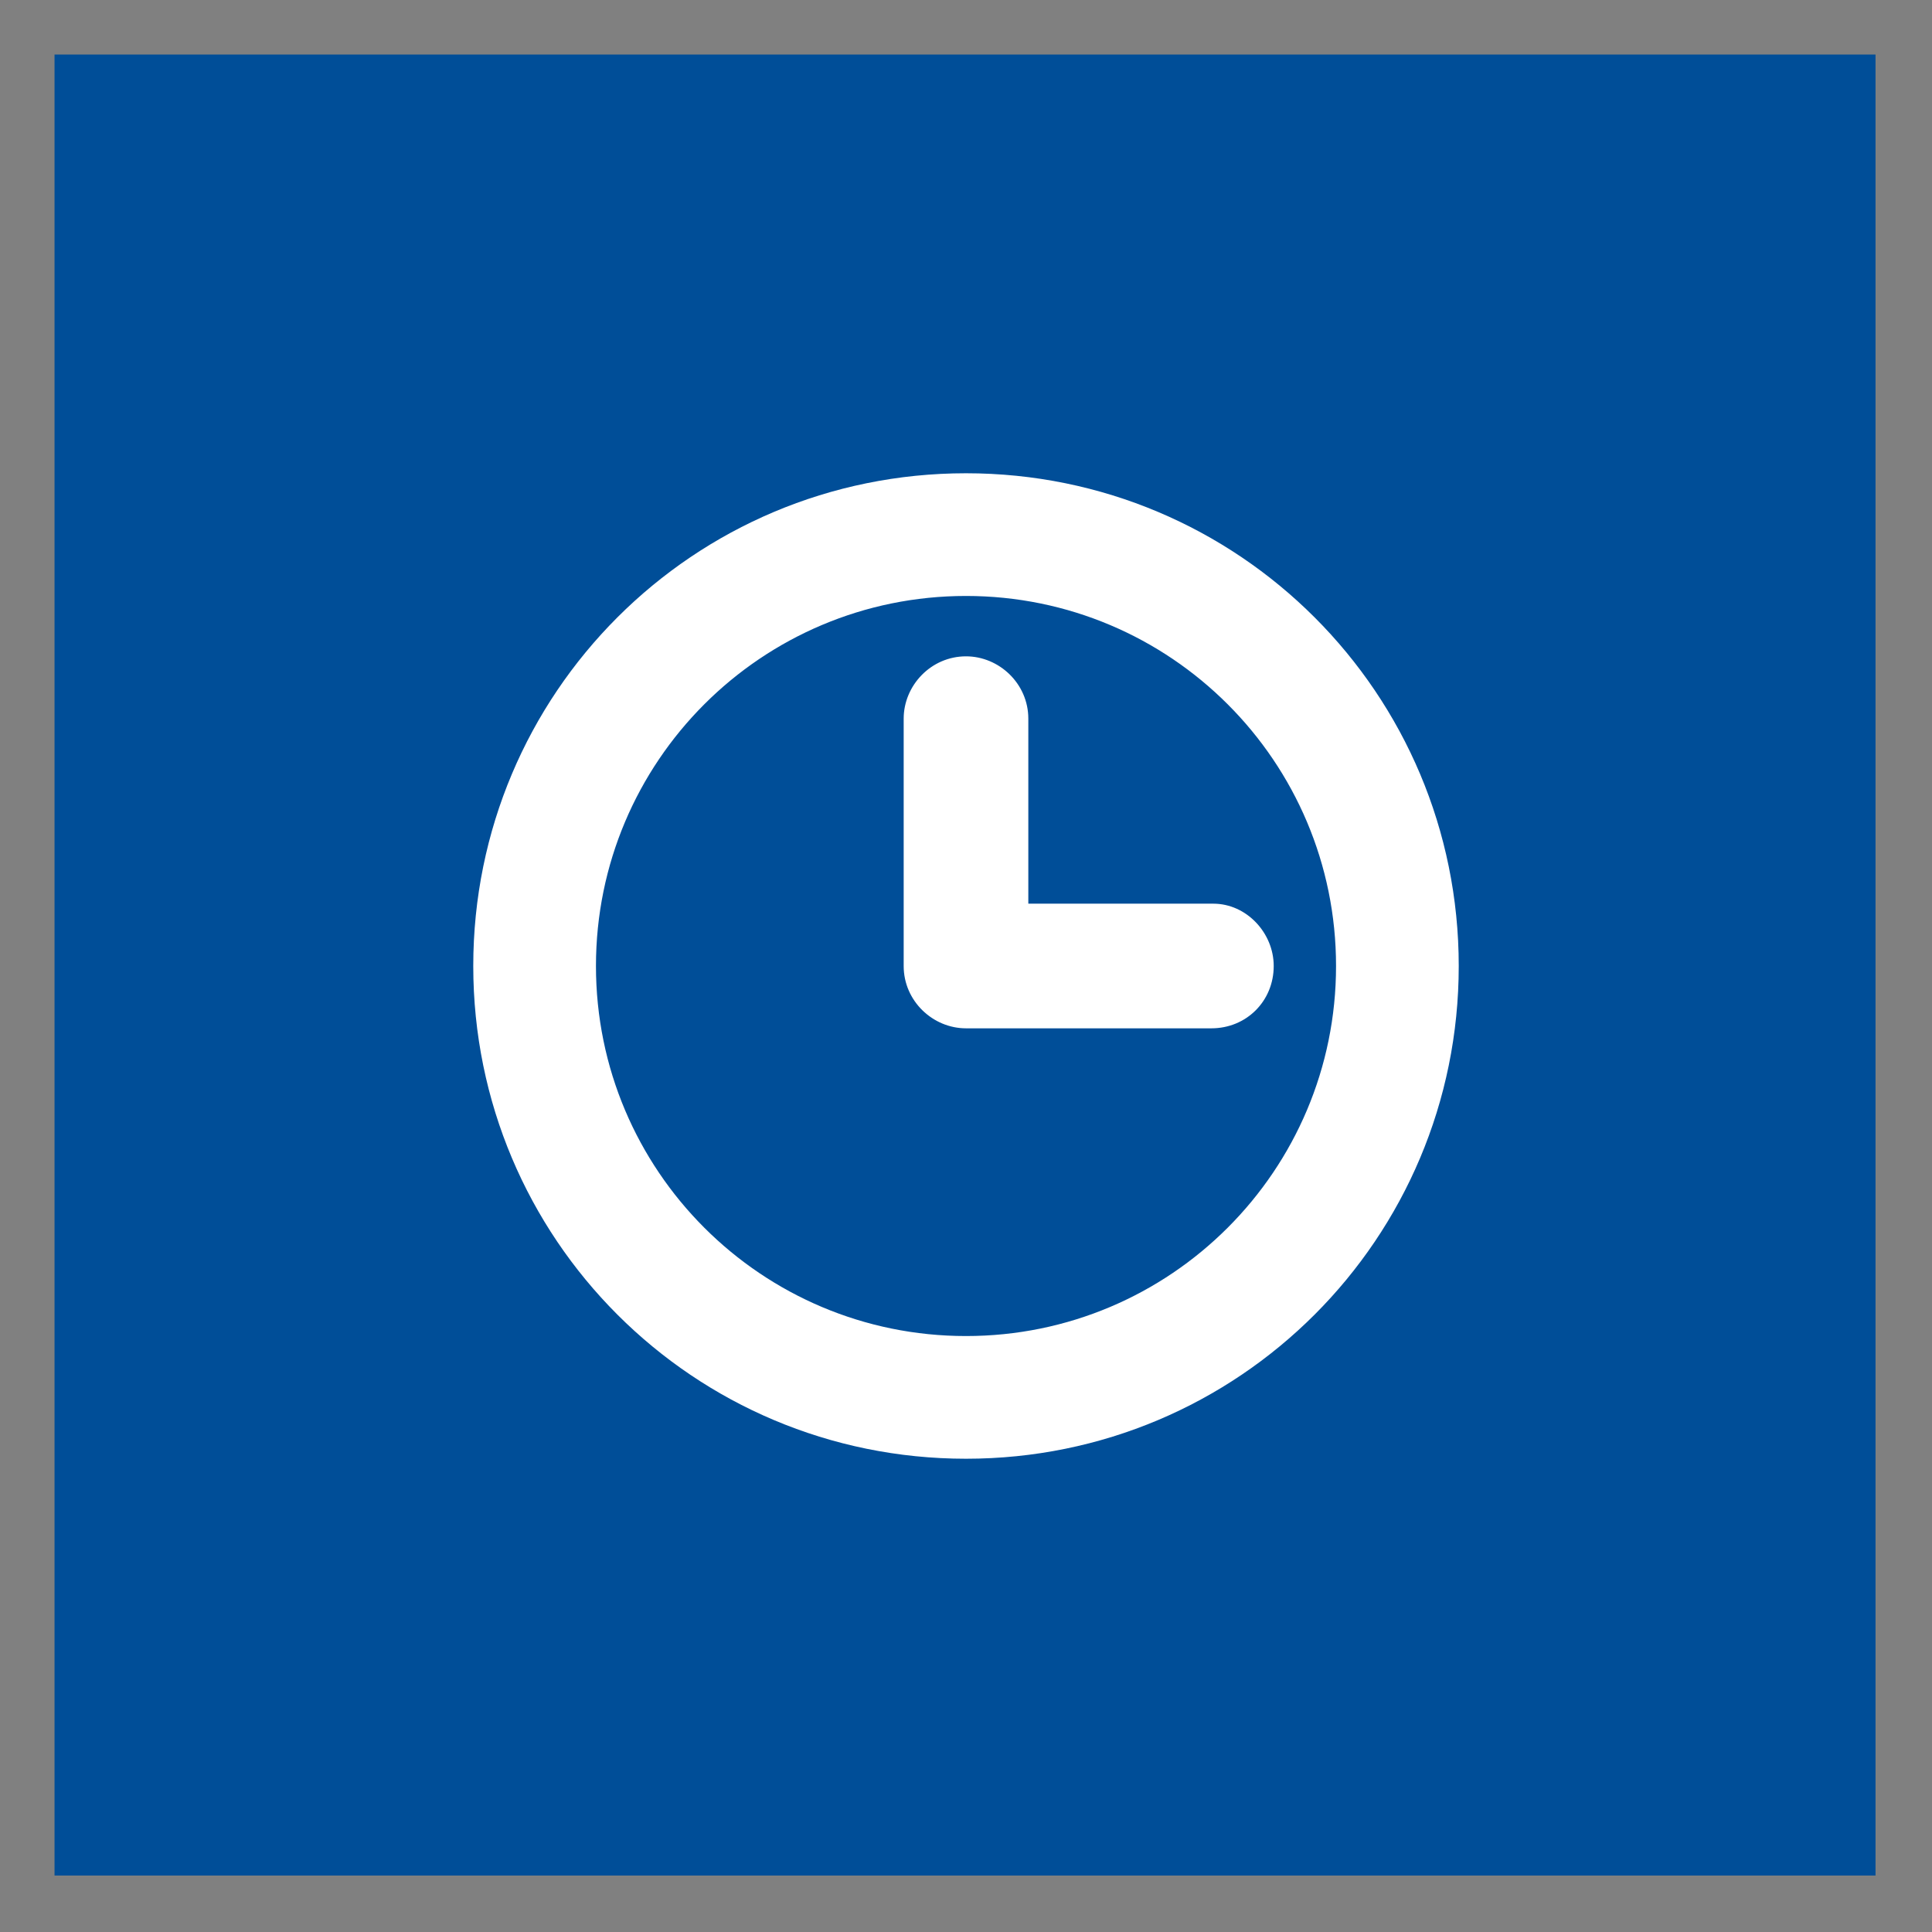 <?xml version="1.0" encoding="utf-8"?>
<!-- Generator: Adobe Illustrator 26.5.2, SVG Export Plug-In . SVG Version: 6.00 Build 0)  -->
<svg xmlns="http://www.w3.org/2000/svg" version="1.1" width="80" height="80"><rect width="100%" height="100%" fill="#808080" stroke="none"/><svg xmlns:xlink="http://www.w3.org/1999/xlink" version="1.1" x="0" y="0" viewBox="0 0 99.2 99.2" style="enable-background:new 0 0 99.2 99.2;" xml:space="preserve" width="80" height="80">
<style type="text/css">
	.st0{fill:#004E98;}
	.st1{fill:#FFFFFF;}
	.st2{display:none;}
	.st3{display:inline;fill:#D7D3C9;}
	.st4{display:inline;fill:#FFFFFF;}
</style>
<g id="Positiv">
	<rect x="2.8" y="2.8" class="st0" width="93.5" height="93.5"/>
	<path class="st1" d="M49.6,24.3c-14,0-25.3,11.3-25.3,25.3c0,14,11.3,25.3,25.3,25.3c14,0,25.3-11.3,25.3-25.3   C74.9,35.6,63.6,24.3,49.6,24.3z M49.6,68.6c-10.5,0-19-8.5-19-19c0-10.5,8.5-19,19-19c10.5,0,19,8.5,19,19   C68.6,60.1,60.1,68.6,49.6,68.6z M65.4,49.6c0,1.8-1.4,3.2-3.2,3.2H49.6c-1.7,0-3.2-1.4-3.2-3.2V36.9c0-1.7,1.4-3.2,3.2-3.2   c1.7,0,3.2,1.4,3.2,3.2v9.5h9.5C64,46.4,65.4,47.9,65.4,49.6z"/>
</g>
<g id="Negativ" class="st2">
	<rect x="2.8" y="2.8" class="st3" width="93.5" height="93.5"/>
	<path class="st4" d="M49.6,24.3c-14,0-25.3,11.3-25.3,25.3c0,14,11.3,25.3,25.3,25.3c14,0,25.3-11.3,25.3-25.3   C74.9,35.6,63.6,24.3,49.6,24.3z M49.6,68.6c-10.5,0-19-8.5-19-19c0-10.5,8.5-19,19-19c10.5,0,19,8.5,19,19   C68.6,60.1,60.1,68.6,49.6,68.6z M65.4,49.6c0,1.8-1.4,3.2-3.2,3.2H49.6c-1.7,0-3.2-1.4-3.2-3.2V36.9c0-1.7,1.4-3.2,3.2-3.2   c1.7,0,3.2,1.4,3.2,3.2v9.5h9.5C64,46.4,65.4,47.9,65.4,49.6z"/>
</g>
</svg></svg>
